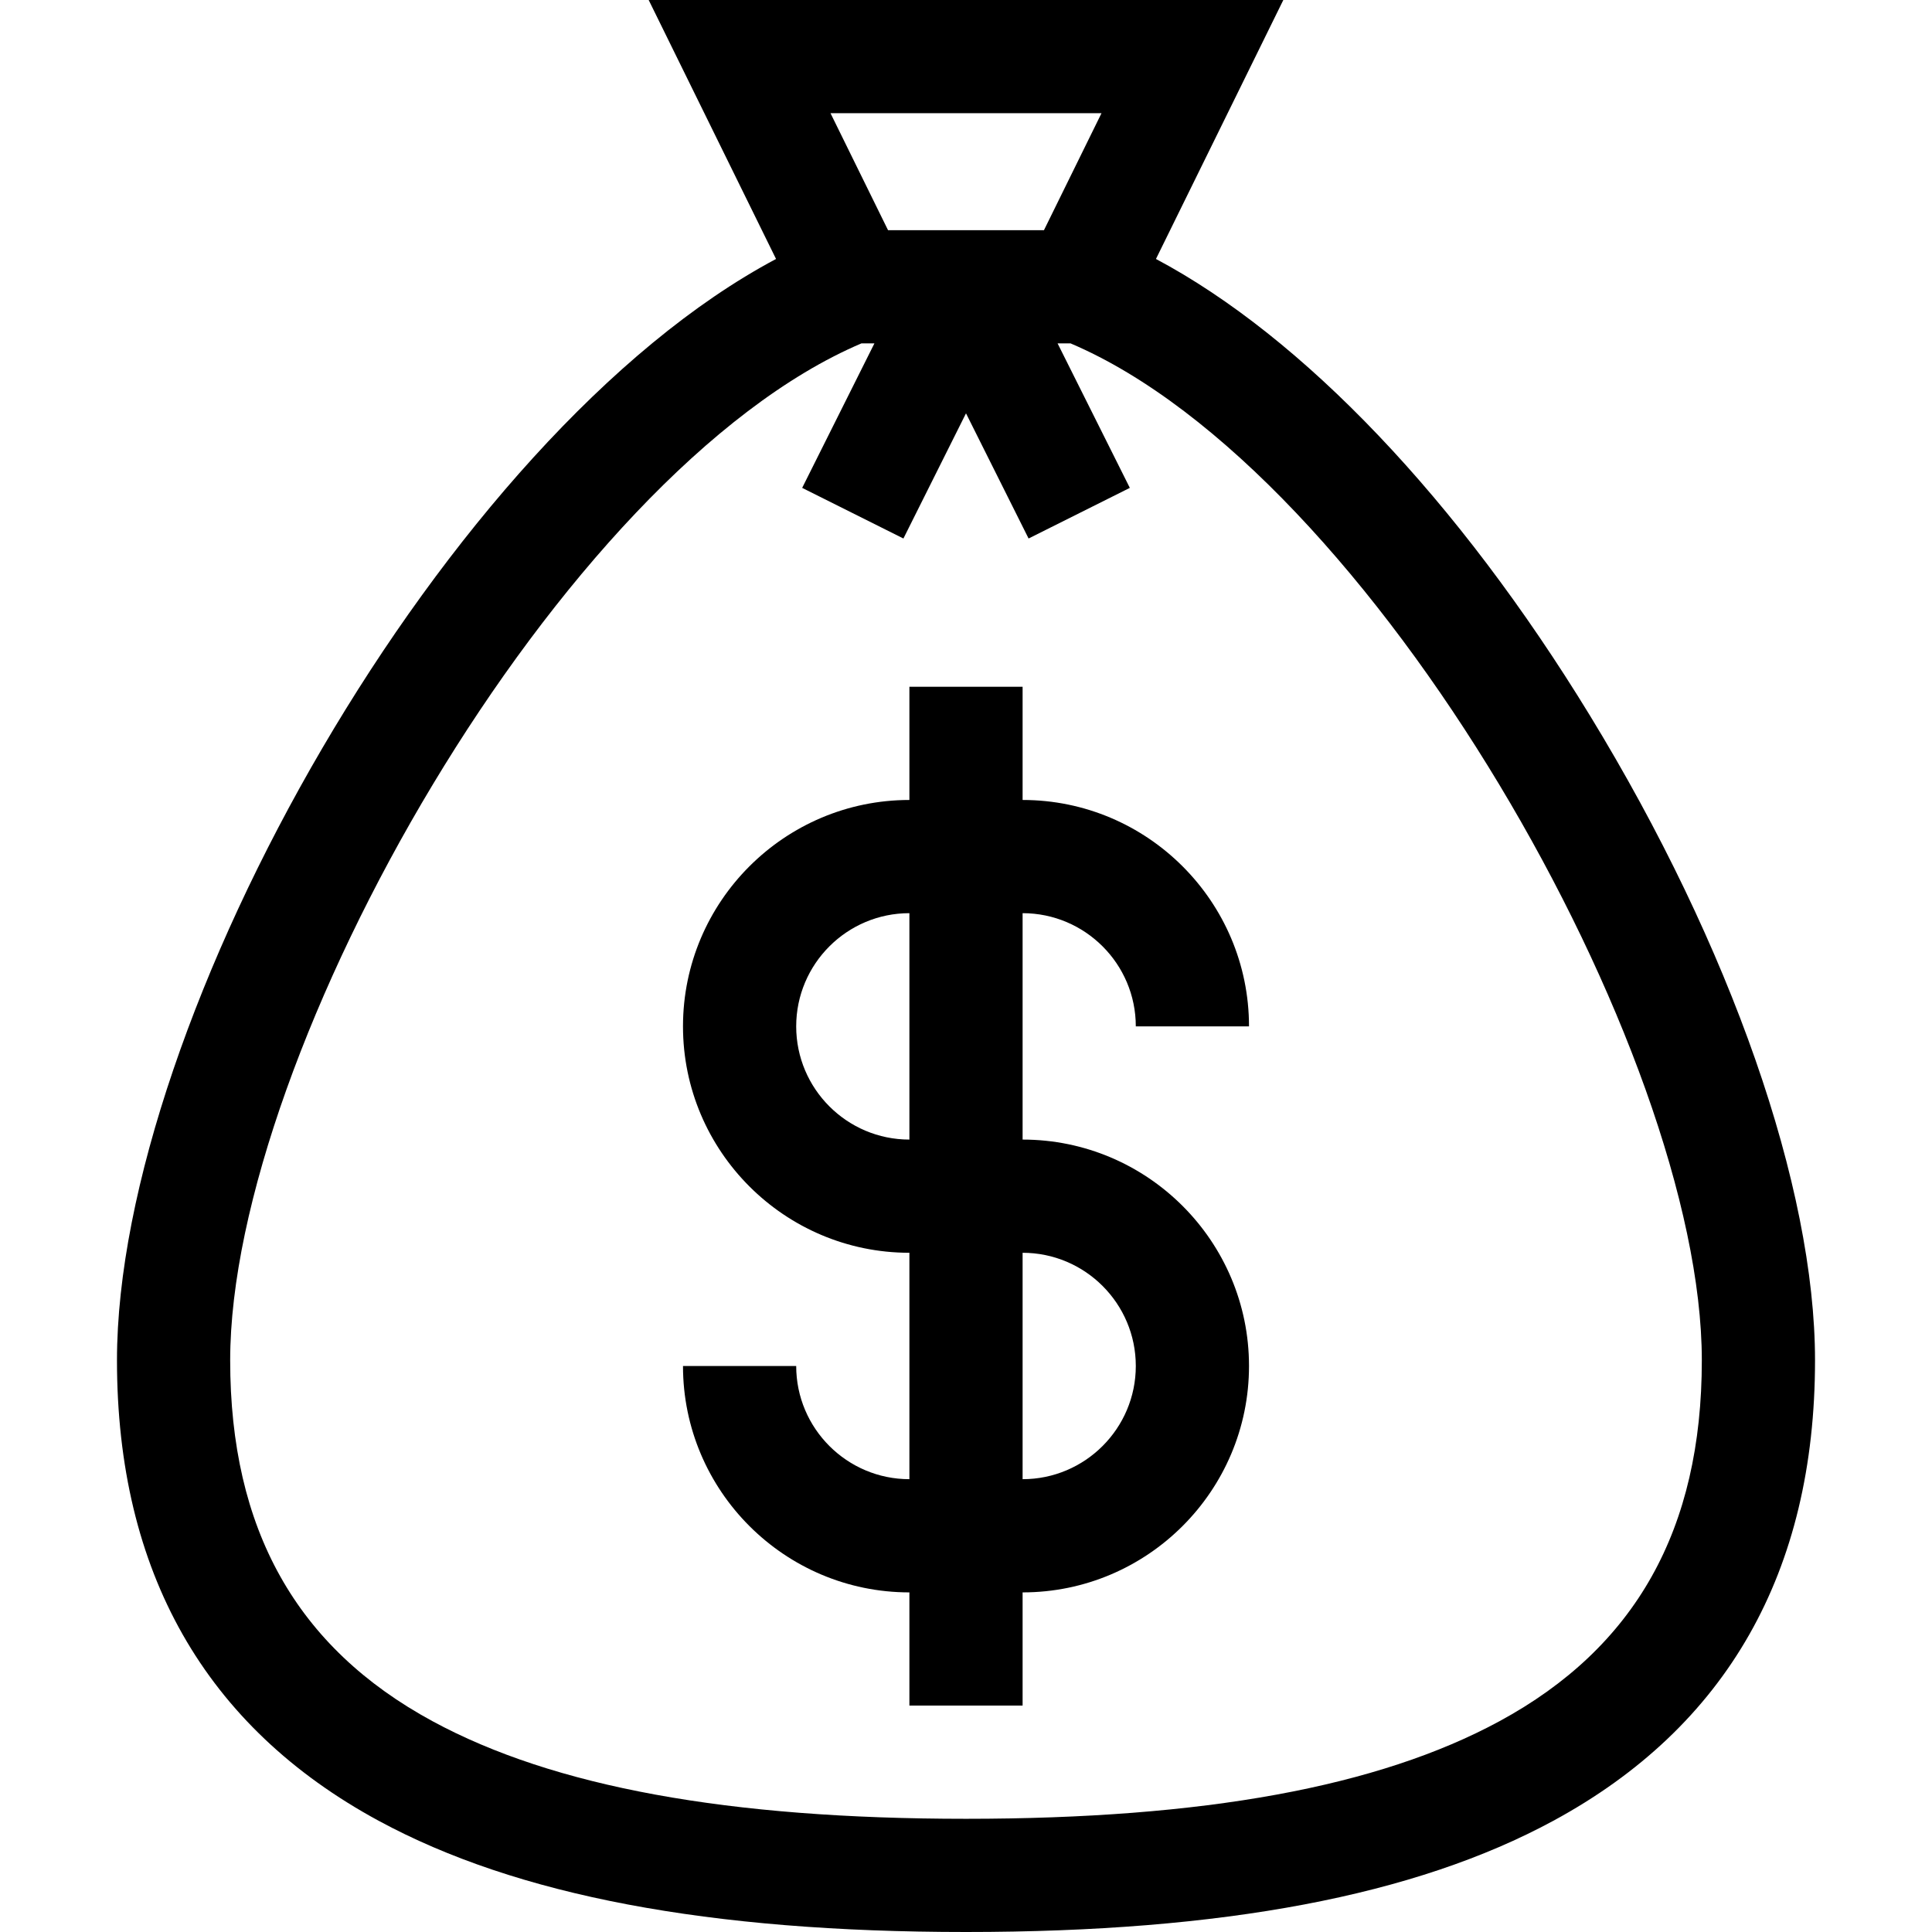 <?xml version="1.0" encoding="iso-8859-1"?>
<!-- Generator: Adobe Illustrator 19.0.0, SVG Export Plug-In . SVG Version: 6.00 Build 0)  -->
<svg version="1.1" id="Capa_1" xmlns="http://www.w3.org/2000/svg" xmlns:xlink="http://www.w3.org/1999/xlink" x="0px" y="0px"
	 viewBox="0 0 512 512" style="enable-background:new 0 0 512 512;" xml:space="preserve">
<g>
	<g>
		<path d="M421.357,189.637C386.405,132.42,345.25,89.323,306.341,68.63L340.093,0H171.907l33.752,68.63
			C117.892,115.308,31,270.365,31,360.5c0,56.033,23.336,97.09,69.361,122.031C136.953,502.361,187.863,512,256,512
			s119.047-9.639,155.639-29.469C457.664,457.59,481,416.533,481,360.5C481,314.646,458.704,250.771,421.357,189.637z M291.907,30
			l-15.246,31h-41.322l-15.246-31H291.907z M397.346,456.155C365.254,473.546,319.019,482,256,482s-109.254-8.454-141.346-25.845
			C78.551,436.59,61,405.301,61,360.5c0-81.646,87.485-235.551,167.293-269.5h3.437l-19.146,38.292l26.832,13.417L256,109.54
			l16.584,33.168l26.832-13.417L280.27,91h3.437C363.515,124.949,451,278.854,451,360.5C451,405.301,433.449,436.59,397.346,456.155
			z"/>
	</g>
</g>
<g>
	<g>
		<path d="M271,302v-60c16.542,0,30,13.458,30,30h30c0-33.084-26.916-60-60-60v-30h-30v30c-33.084,0-60,26.916-60,60
			s26.916,60,60,60v60c-16.542,0-30-13.458-30-30h-30c0,33.084,26.916,60,60,60v30h30v-30c33.084,0,60-26.916,60-60
			S304.084,302,271,302z M241,302c-16.542,0-30-13.458-30-30s13.458-30,30-30V302z M271,392v-60c16.542,0,30,13.458,30,30
			S287.542,392,271,392z"/>
	</g>
</g>
<g>
</g>
<g>
</g>
<g>
</g>
<g>
</g>
<g>
</g>
<g>
</g>
<g>
</g>
<g>
</g>
<g>
</g>
<g>
</g>
<g>
</g>
<g>
</g>
<g>
</g>
<g>
</g>
<g>
</g>
</svg>
